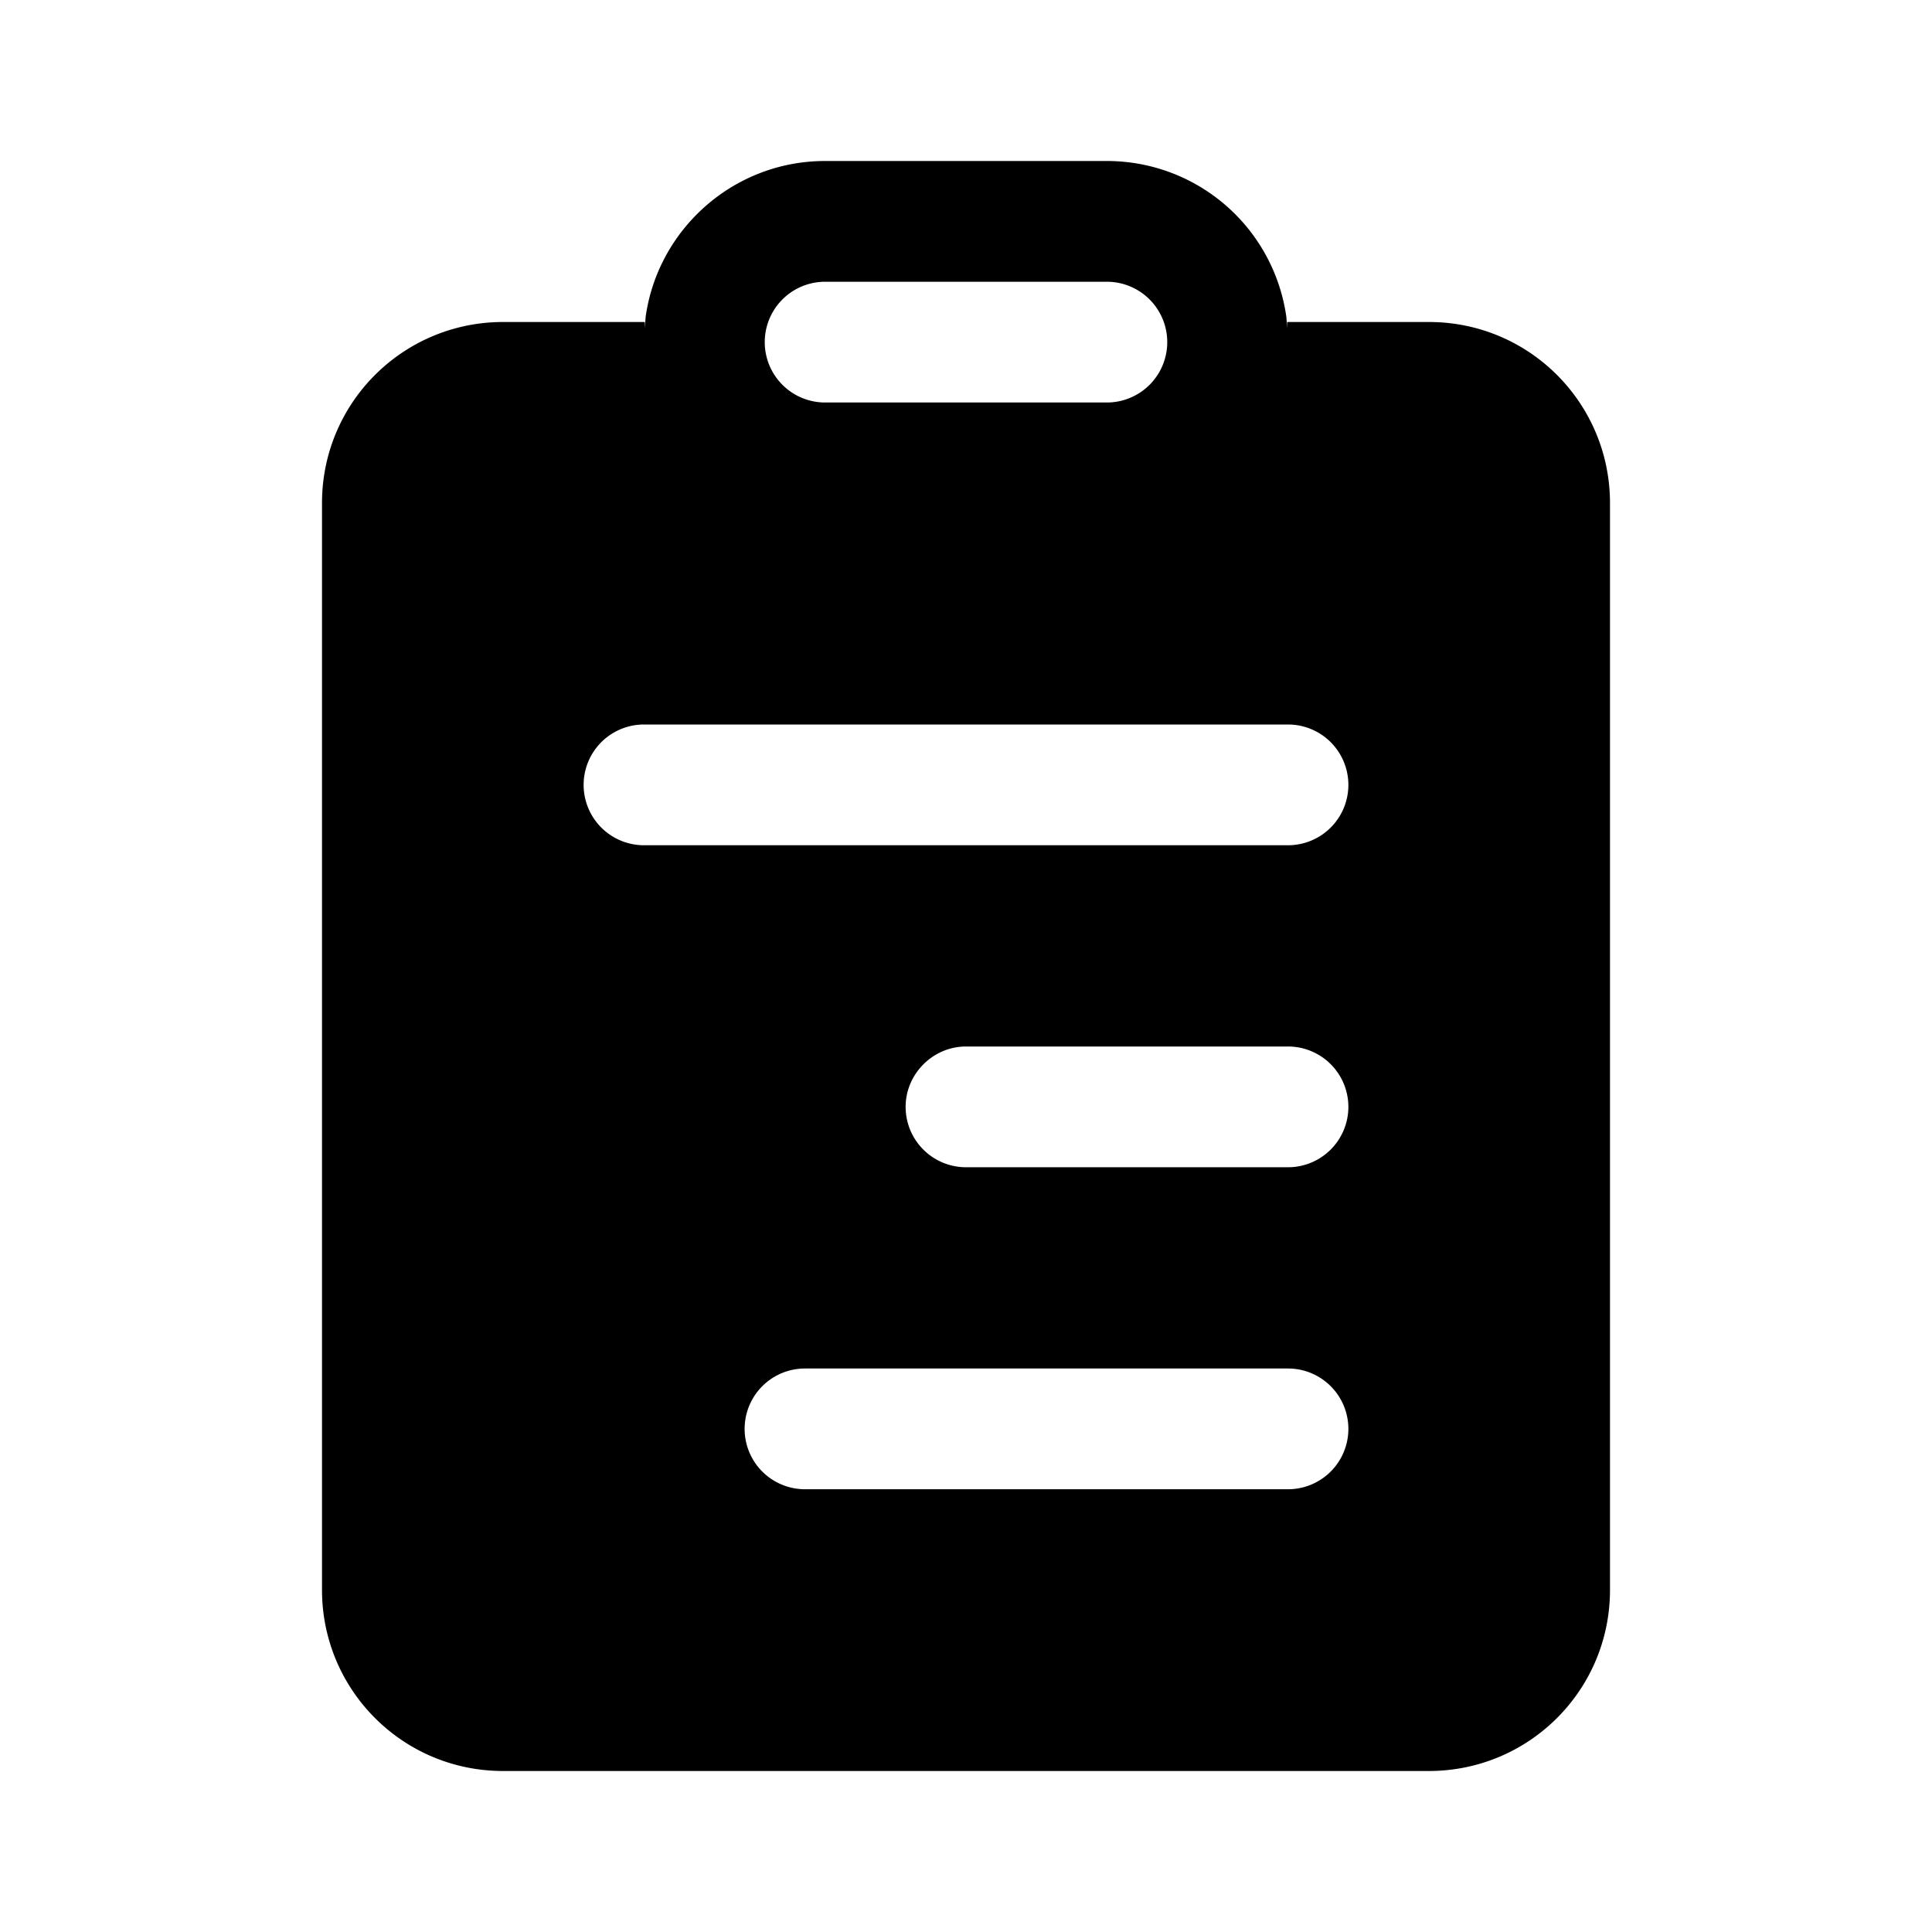 <svg width="24" height="24" viewBox="0 0 24 24" xmlns="http://www.w3.org/2000/svg"><path d="M15.98 3.94A2.25 2.25 0 0 0 13.75 2h-3.5c-1.14 0-2.08.85-2.23 1.94l-.01.14V4H6.25C5.01 4 4 5 4 6.25v13.5C4 20.99 5 22 6.25 22h11.5c1.24 0 2.25-1 2.25-2.25V6.25C20 5.01 19 4 17.75 4h-1.76v.08l-.01-.14Zm-5.73-.44h3.5a.75.75 0 0 1 0 1.5h-3.5a.75.75 0 0 1 0-1.5ZM8 9h8a.75.75 0 0 1 0 1.5H8A.75.75 0 0 1 8 9Zm3.25 4.75c0-.41.34-.75.75-.75h4a.75.75 0 0 1 0 1.5h-4a.75.75 0 0 1-.75-.75ZM10 17h6a.75.75 0 0 1 0 1.5h-6a.75.75 0 0 1 0-1.5Z"/></svg>